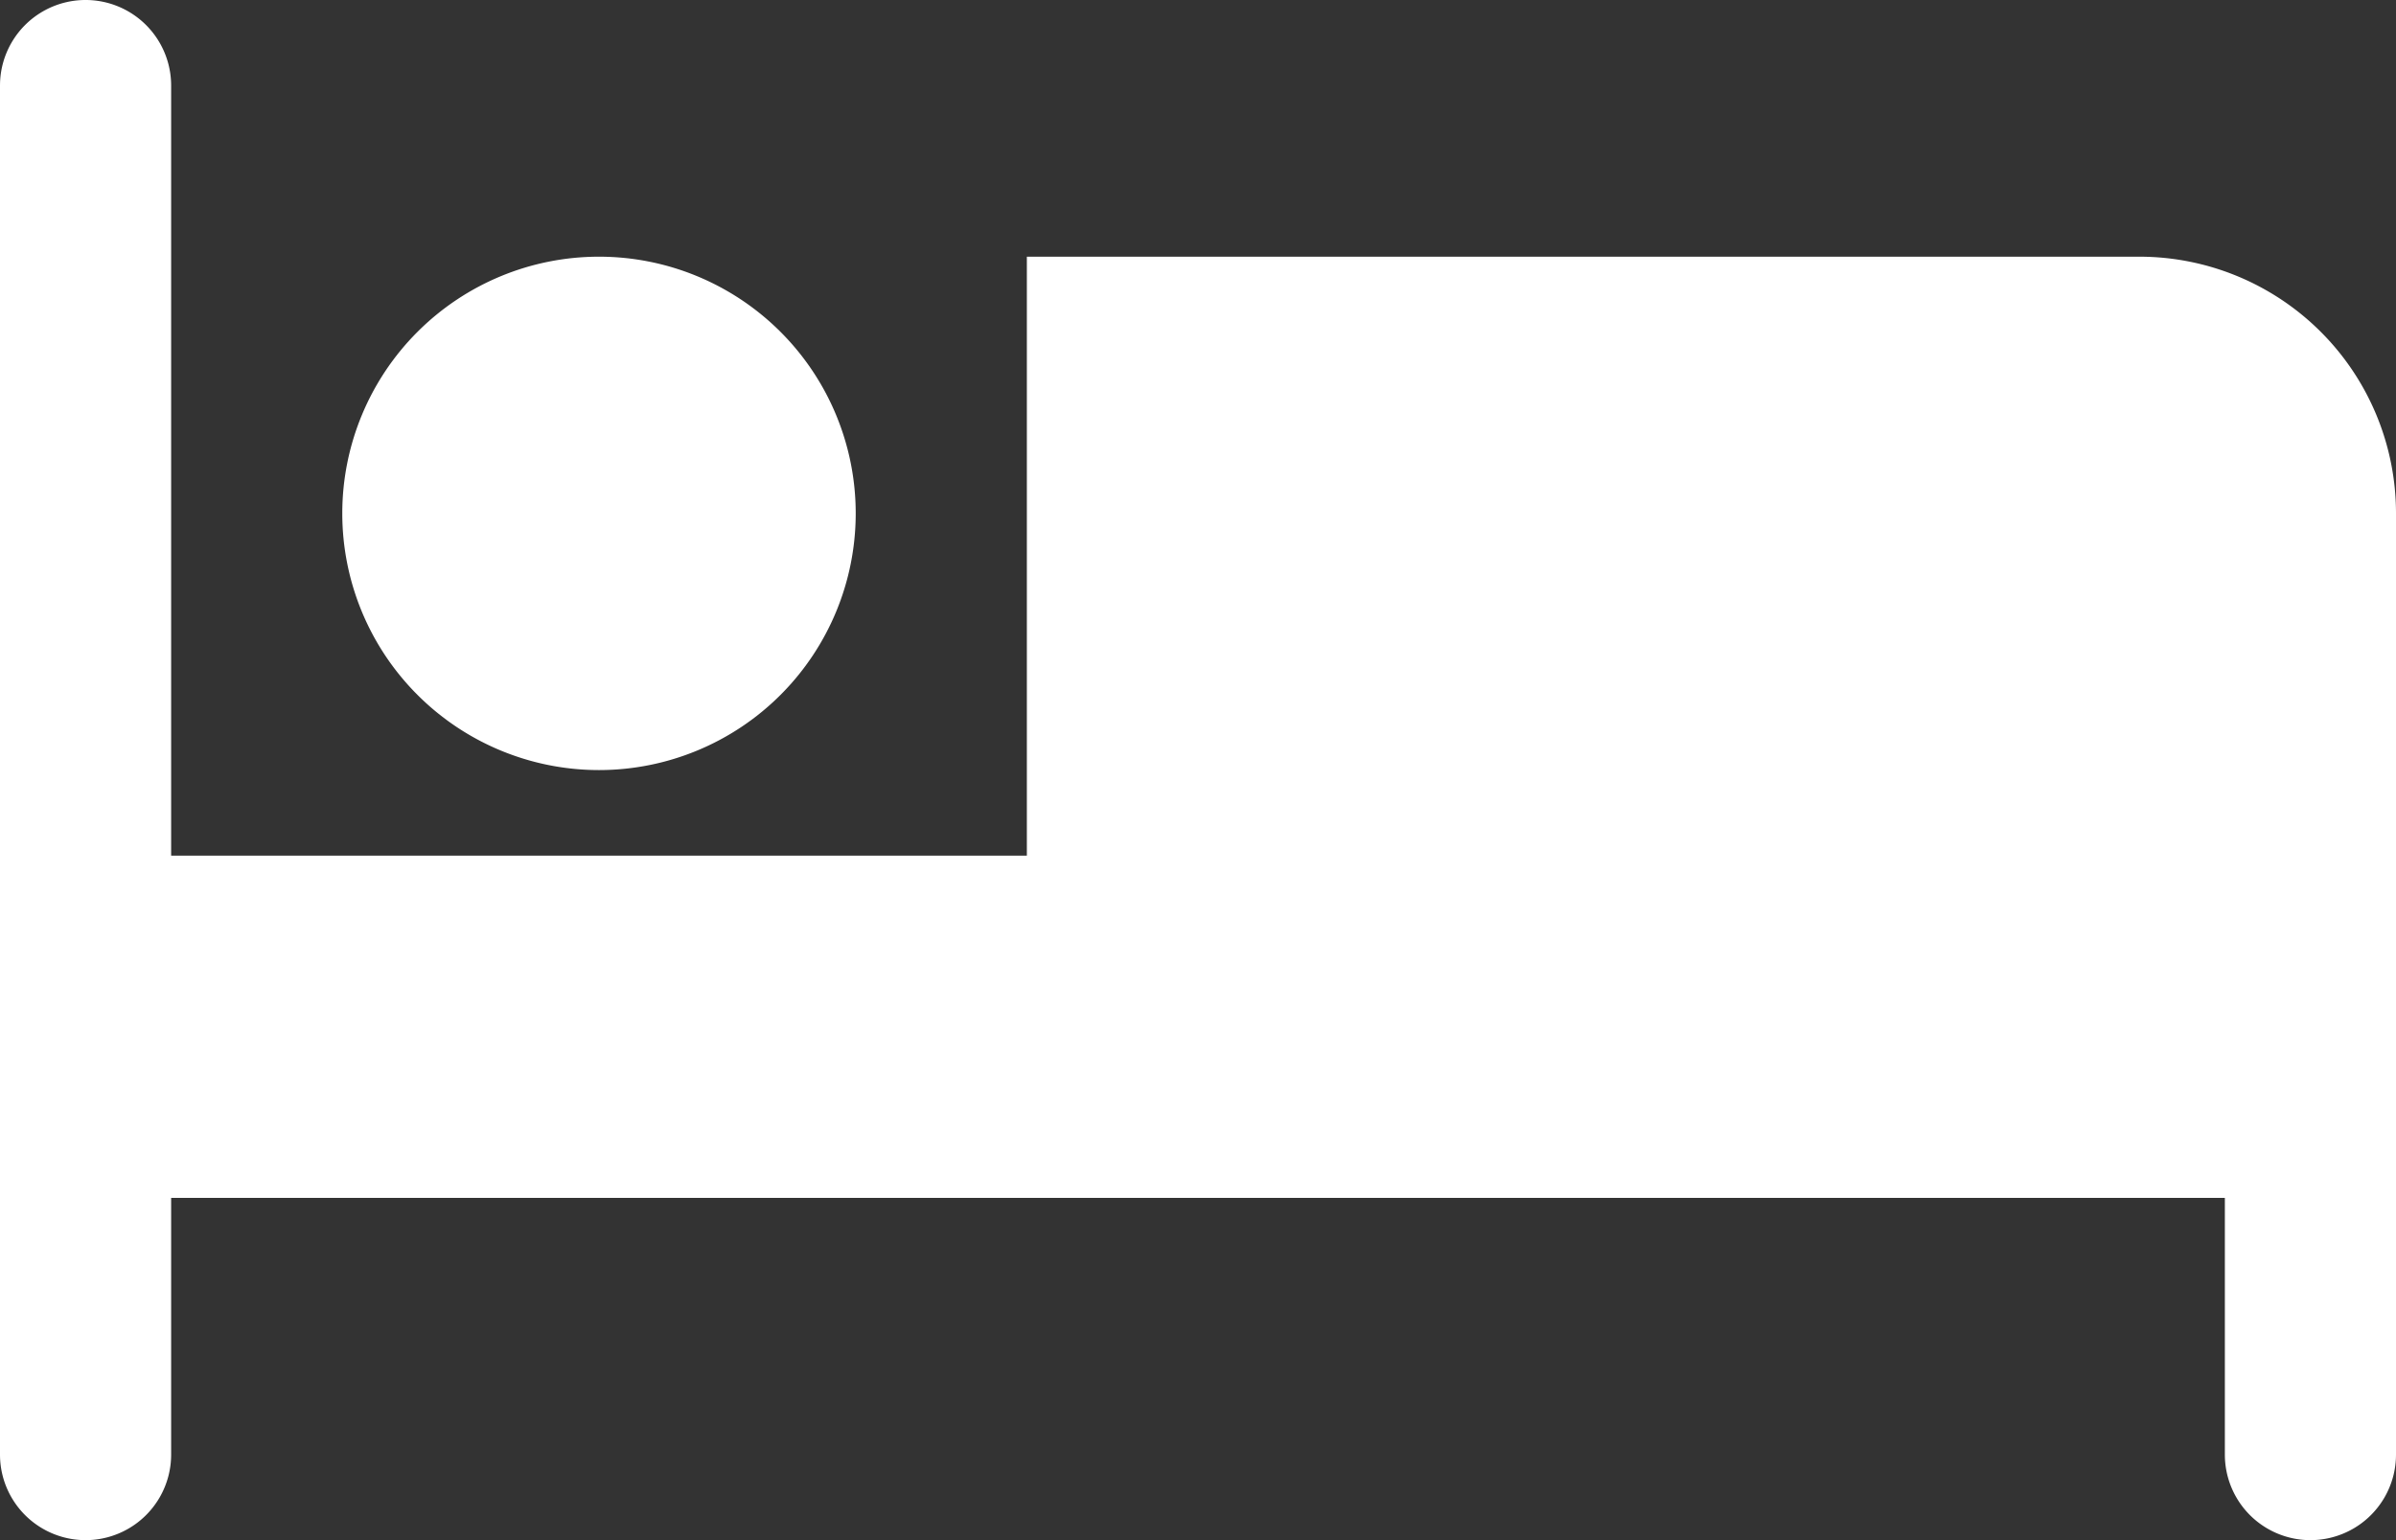 <svg id="Layer_1" data-name="Layer 1" xmlns="http://www.w3.org/2000/svg" viewBox="0 0 28 18"><rect x="0" y="0" width="28" height="18" fill="#333333" stroke="none"/><defs><style>.cls-1{fill:#fff;}</style></defs><title>Artboard 1</title><g id="_658-bed.png" data-name="658-bed.png"><path class="cls-1" d="M7,9A3,3,0,1,0,4,6,3,3,0,0,0,7,9ZM25,3H12v7H2V1A1,1,0,0,0,0,1V17a1,1,0,0,0,2,0V14H26v3a1,1,0,0,0,2,0V6A3,3,0,0,0,25,3Z"/></g></svg>